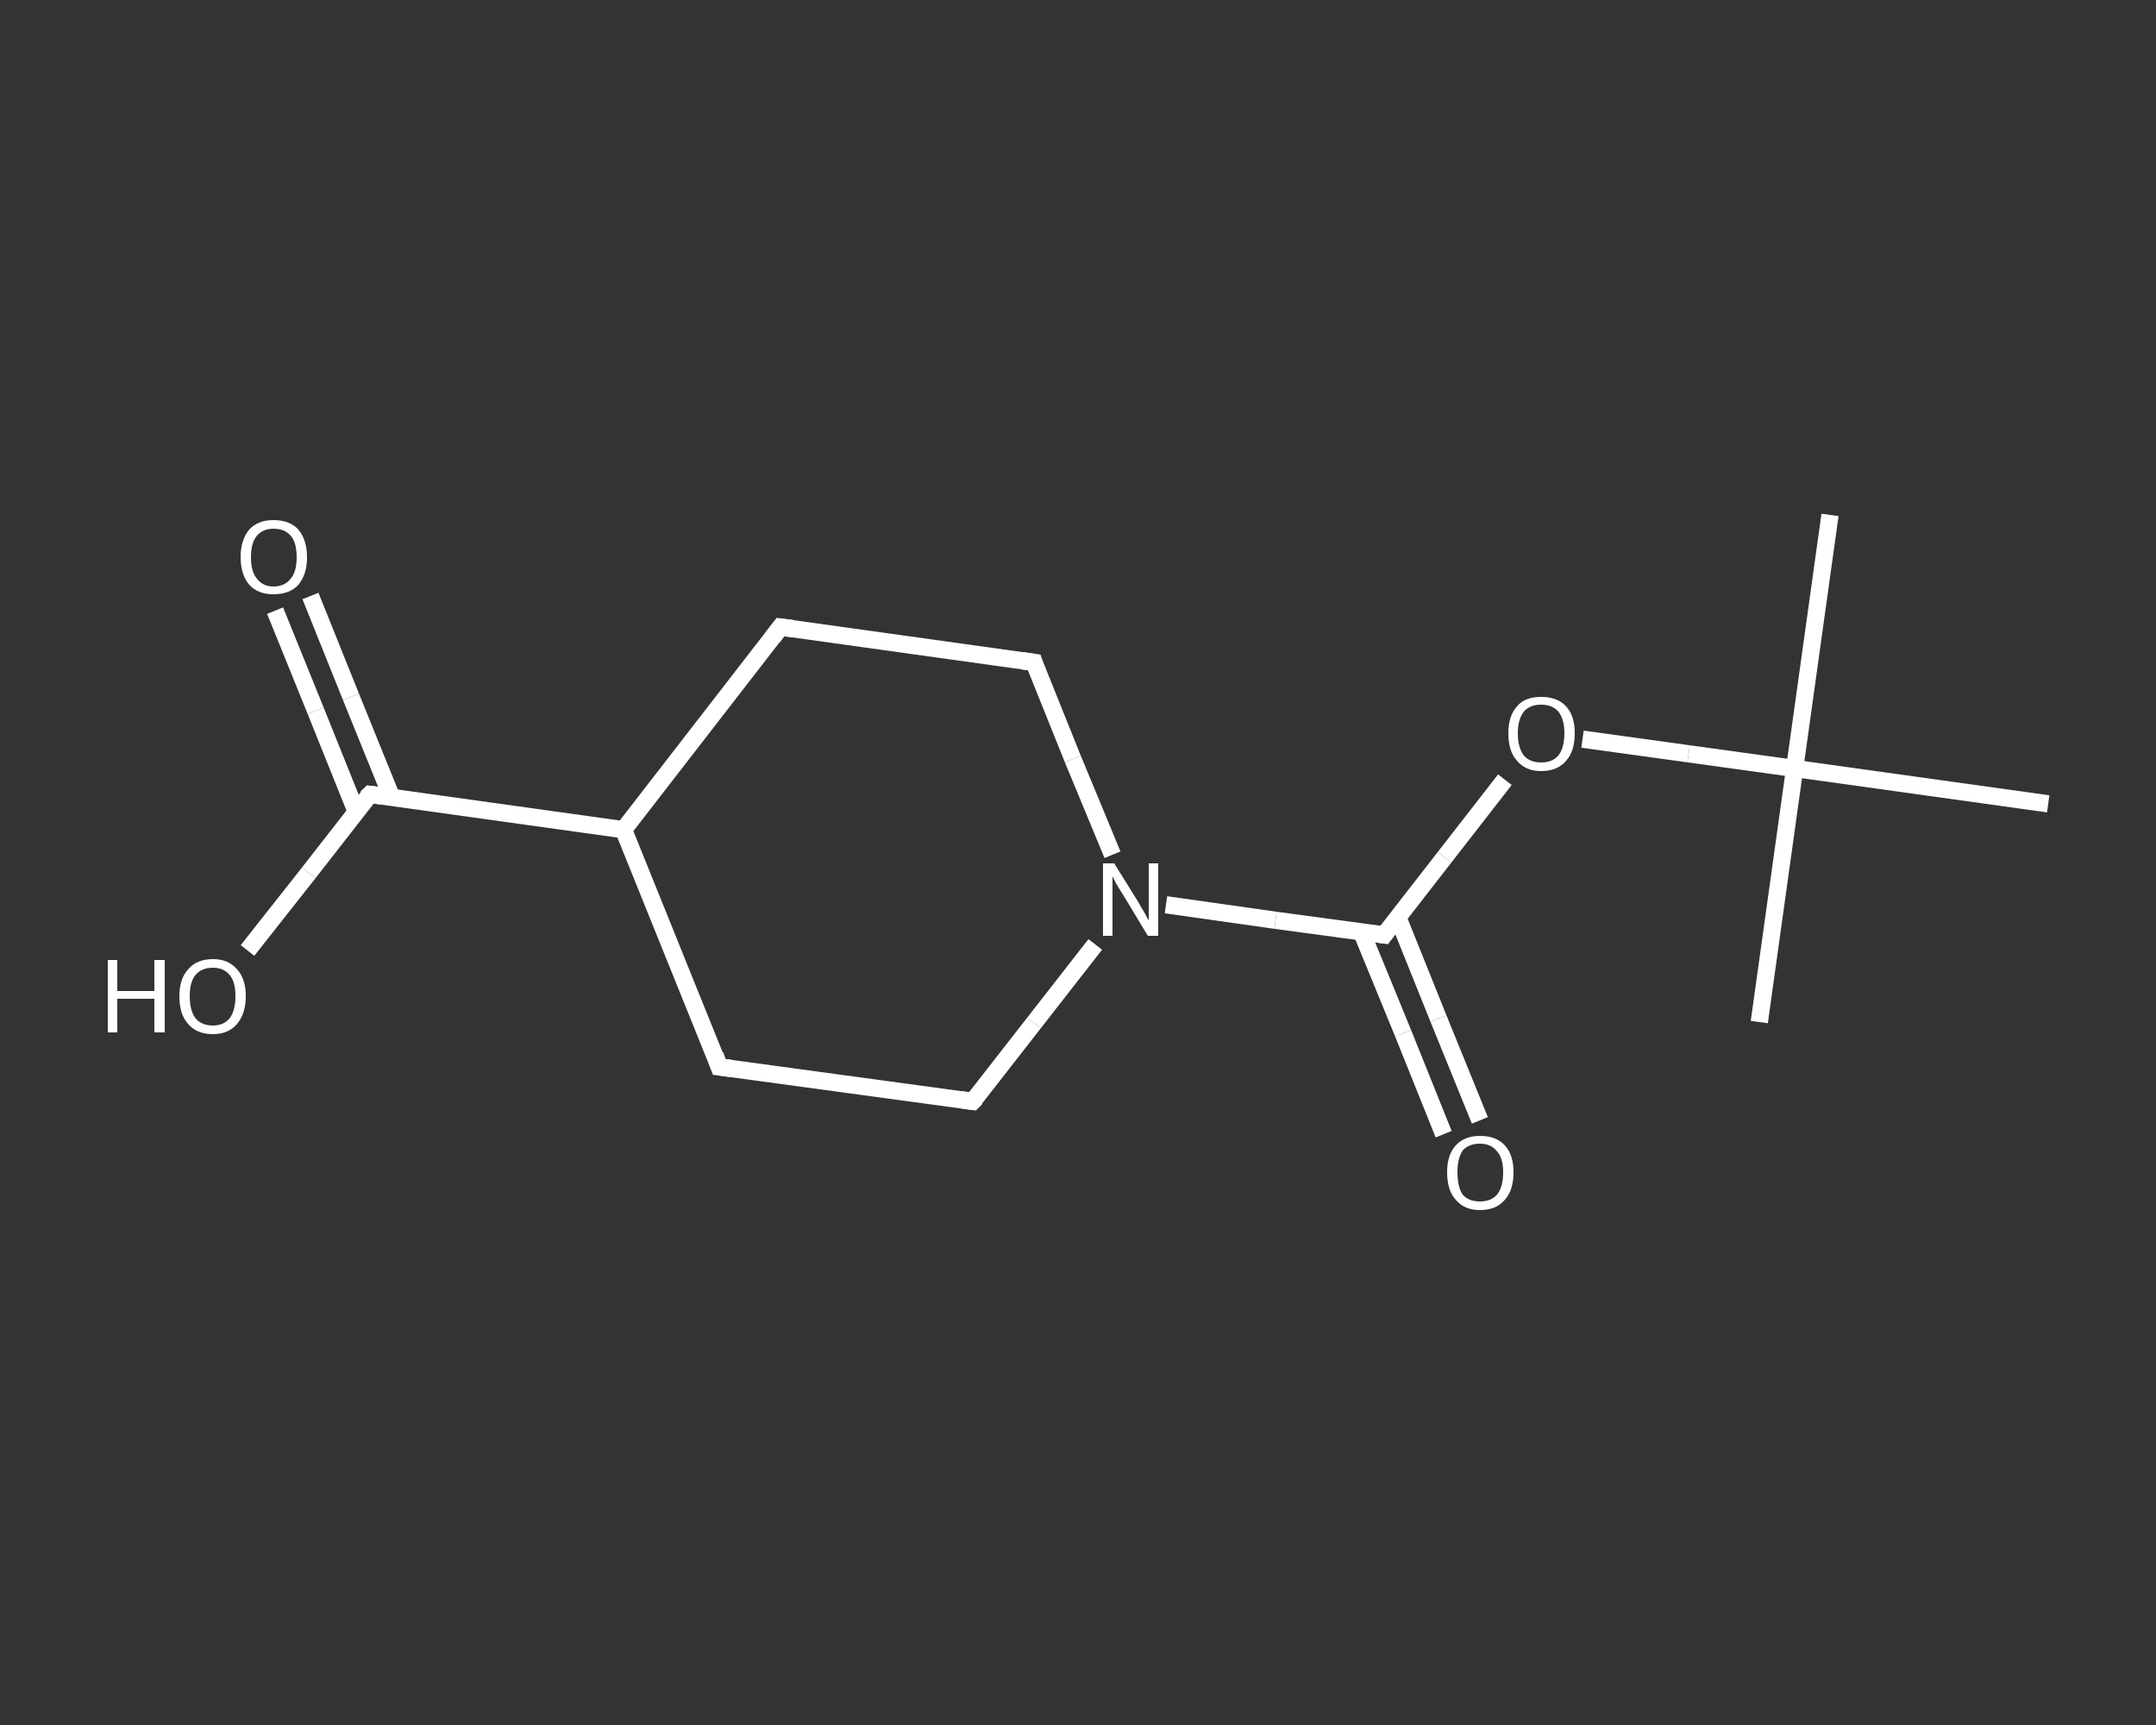 <?xml version='1.0' encoding='iso-8859-1'?>
<svg version='1.1' baseProfile='full'
              xmlns='http://www.w3.org/2000/svg'
                      xmlns:rdkit='http://www.rdkit.org/xml'
                      xmlns:xlink='http://www.w3.org/1999/xlink'
                  xml:space='preserve'
width='250px' height='200px' viewBox='0 0 250 200'>
<rect x="0" y="0" width="250" height="200" fill="#333333" stroke="none"/>
<!-- END OF HEADER -->
<rect style='opacity:1.0;fill:transparent;stroke:none' width='250.0' height='200.0' x='0.0' y='0.0'> </rect>
<path class='bond-0 atom-0 atom-1' d='M 212.2,59.7 L 208.1,89.1' style='fill:none;fill-rule:evenodd;stroke:#FFFFFF;stroke-width:2.0px;stroke-linecap:butt;stroke-linejoin:miter;stroke-opacity:1' />
<path class='bond-1 atom-1 atom-2' d='M 208.1,89.1 L 204.0,118.5' style='fill:none;fill-rule:evenodd;stroke:#FFFFFF;stroke-width:2.0px;stroke-linecap:butt;stroke-linejoin:miter;stroke-opacity:1' />
<path class='bond-2 atom-1 atom-3' d='M 208.1,89.1 L 237.5,93.2' style='fill:none;fill-rule:evenodd;stroke:#FFFFFF;stroke-width:2.0px;stroke-linecap:butt;stroke-linejoin:miter;stroke-opacity:1' />
<path class='bond-3 atom-1 atom-4' d='M 208.1,89.1 L 195.8,87.4' style='fill:none;fill-rule:evenodd;stroke:#FFFFFF;stroke-width:2.0px;stroke-linecap:butt;stroke-linejoin:miter;stroke-opacity:1' />
<path class='bond-3 atom-1 atom-4' d='M 195.8,87.4 L 183.5,85.7' style='fill:none;fill-rule:evenodd;stroke:#FFFFFF;stroke-width:2.0px;stroke-linecap:butt;stroke-linejoin:miter;stroke-opacity:1' />
<path class='bond-4 atom-4 atom-5' d='M 174.5,90.4 L 167.5,99.4' style='fill:none;fill-rule:evenodd;stroke:#FFFFFF;stroke-width:2.0px;stroke-linecap:butt;stroke-linejoin:miter;stroke-opacity:1' />
<path class='bond-4 atom-4 atom-5' d='M 167.5,99.4 L 160.5,108.4' style='fill:none;fill-rule:evenodd;stroke:#FFFFFF;stroke-width:2.0px;stroke-linecap:butt;stroke-linejoin:miter;stroke-opacity:1' />
<path class='bond-5 atom-5 atom-6' d='M 157.9,108.1 L 162.7,119.8' style='fill:none;fill-rule:evenodd;stroke:#FFFFFF;stroke-width:2.0px;stroke-linecap:butt;stroke-linejoin:miter;stroke-opacity:1' />
<path class='bond-5 atom-5 atom-6' d='M 162.7,119.8 L 167.4,131.5' style='fill:none;fill-rule:evenodd;stroke:#FFFFFF;stroke-width:2.0px;stroke-linecap:butt;stroke-linejoin:miter;stroke-opacity:1' />
<path class='bond-5 atom-5 atom-6' d='M 162.1,106.4 L 166.8,118.1' style='fill:none;fill-rule:evenodd;stroke:#FFFFFF;stroke-width:2.0px;stroke-linecap:butt;stroke-linejoin:miter;stroke-opacity:1' />
<path class='bond-5 atom-5 atom-6' d='M 166.8,118.1 L 171.6,129.9' style='fill:none;fill-rule:evenodd;stroke:#FFFFFF;stroke-width:2.0px;stroke-linecap:butt;stroke-linejoin:miter;stroke-opacity:1' />
<path class='bond-6 atom-5 atom-7' d='M 160.5,108.4 L 147.9,106.7' style='fill:none;fill-rule:evenodd;stroke:#FFFFFF;stroke-width:2.0px;stroke-linecap:butt;stroke-linejoin:miter;stroke-opacity:1' />
<path class='bond-6 atom-5 atom-7' d='M 147.9,106.7 L 135.2,104.9' style='fill:none;fill-rule:evenodd;stroke:#FFFFFF;stroke-width:2.0px;stroke-linecap:butt;stroke-linejoin:miter;stroke-opacity:1' />
<path class='bond-7 atom-7 atom-8' d='M 127.0,109.5 L 119.9,118.6' style='fill:none;fill-rule:evenodd;stroke:#FFFFFF;stroke-width:2.0px;stroke-linecap:butt;stroke-linejoin:miter;stroke-opacity:1' />
<path class='bond-7 atom-7 atom-8' d='M 119.9,118.6 L 112.8,127.7' style='fill:none;fill-rule:evenodd;stroke:#FFFFFF;stroke-width:2.0px;stroke-linecap:butt;stroke-linejoin:miter;stroke-opacity:1' />
<path class='bond-8 atom-8 atom-9' d='M 112.8,127.7 L 83.4,123.7' style='fill:none;fill-rule:evenodd;stroke:#FFFFFF;stroke-width:2.0px;stroke-linecap:butt;stroke-linejoin:miter;stroke-opacity:1' />
<path class='bond-9 atom-9 atom-10' d='M 83.4,123.7 L 72.3,96.2' style='fill:none;fill-rule:evenodd;stroke:#FFFFFF;stroke-width:2.0px;stroke-linecap:butt;stroke-linejoin:miter;stroke-opacity:1' />
<path class='bond-10 atom-10 atom-11' d='M 72.3,96.2 L 42.9,92.1' style='fill:none;fill-rule:evenodd;stroke:#FFFFFF;stroke-width:2.0px;stroke-linecap:butt;stroke-linejoin:miter;stroke-opacity:1' />
<path class='bond-11 atom-11 atom-12' d='M 45.4,92.4 L 40.7,80.8' style='fill:none;fill-rule:evenodd;stroke:#FFFFFF;stroke-width:2.0px;stroke-linecap:butt;stroke-linejoin:miter;stroke-opacity:1' />
<path class='bond-11 atom-11 atom-12' d='M 40.7,80.8 L 36.0,69.1' style='fill:none;fill-rule:evenodd;stroke:#FFFFFF;stroke-width:2.0px;stroke-linecap:butt;stroke-linejoin:miter;stroke-opacity:1' />
<path class='bond-11 atom-11 atom-12' d='M 41.3,94.1 L 36.6,82.4' style='fill:none;fill-rule:evenodd;stroke:#FFFFFF;stroke-width:2.0px;stroke-linecap:butt;stroke-linejoin:miter;stroke-opacity:1' />
<path class='bond-11 atom-11 atom-12' d='M 36.6,82.4 L 31.9,70.8' style='fill:none;fill-rule:evenodd;stroke:#FFFFFF;stroke-width:2.0px;stroke-linecap:butt;stroke-linejoin:miter;stroke-opacity:1' />
<path class='bond-12 atom-11 atom-13' d='M 42.9,92.1 L 35.8,101.2' style='fill:none;fill-rule:evenodd;stroke:#FFFFFF;stroke-width:2.0px;stroke-linecap:butt;stroke-linejoin:miter;stroke-opacity:1' />
<path class='bond-12 atom-11 atom-13' d='M 35.8,101.2 L 28.7,110.2' style='fill:none;fill-rule:evenodd;stroke:#FFFFFF;stroke-width:2.0px;stroke-linecap:butt;stroke-linejoin:miter;stroke-opacity:1' />
<path class='bond-13 atom-10 atom-14' d='M 72.3,96.2 L 90.5,72.7' style='fill:none;fill-rule:evenodd;stroke:#FFFFFF;stroke-width:2.0px;stroke-linecap:butt;stroke-linejoin:miter;stroke-opacity:1' />
<path class='bond-14 atom-14 atom-15' d='M 90.5,72.7 L 119.9,76.8' style='fill:none;fill-rule:evenodd;stroke:#FFFFFF;stroke-width:2.0px;stroke-linecap:butt;stroke-linejoin:miter;stroke-opacity:1' />
<path class='bond-15 atom-15 atom-7' d='M 119.9,76.8 L 124.4,88.0' style='fill:none;fill-rule:evenodd;stroke:#FFFFFF;stroke-width:2.0px;stroke-linecap:butt;stroke-linejoin:miter;stroke-opacity:1' />
<path class='bond-15 atom-15 atom-7' d='M 124.4,88.0 L 129.0,99.1' style='fill:none;fill-rule:evenodd;stroke:#FFFFFF;stroke-width:2.0px;stroke-linecap:butt;stroke-linejoin:miter;stroke-opacity:1' />
<path d='M 160.8,108.0 L 160.5,108.4 L 159.8,108.3' style='fill:none;stroke:#FFFFFF;stroke-width:2.0px;stroke-linecap:butt;stroke-linejoin:miter;stroke-opacity:1;' />
<path d='M 113.2,127.3 L 112.8,127.7 L 111.4,127.5' style='fill:none;stroke:#FFFFFF;stroke-width:2.0px;stroke-linecap:butt;stroke-linejoin:miter;stroke-opacity:1;' />
<path d='M 84.9,123.9 L 83.4,123.7 L 82.9,122.3' style='fill:none;stroke:#FFFFFF;stroke-width:2.0px;stroke-linecap:butt;stroke-linejoin:miter;stroke-opacity:1;' />
<path d='M 44.4,92.3 L 42.9,92.1 L 42.5,92.5' style='fill:none;stroke:#FFFFFF;stroke-width:2.0px;stroke-linecap:butt;stroke-linejoin:miter;stroke-opacity:1;' />
<path d='M 89.6,73.9 L 90.5,72.7 L 92.0,72.9' style='fill:none;stroke:#FFFFFF;stroke-width:2.0px;stroke-linecap:butt;stroke-linejoin:miter;stroke-opacity:1;' />
<path d='M 118.5,76.6 L 119.9,76.8 L 120.1,77.4' style='fill:none;stroke:#FFFFFF;stroke-width:2.0px;stroke-linecap:butt;stroke-linejoin:miter;stroke-opacity:1;' />
<path class='atom-4' d='M 174.9 85.0
Q 174.9 83.0, 175.9 81.9
Q 176.8 80.8, 178.7 80.8
Q 180.6 80.8, 181.6 81.9
Q 182.6 83.0, 182.6 85.0
Q 182.6 87.1, 181.6 88.2
Q 180.6 89.4, 178.7 89.4
Q 176.9 89.4, 175.9 88.2
Q 174.9 87.1, 174.9 85.0
M 178.7 88.4
Q 180.0 88.4, 180.7 87.6
Q 181.4 86.7, 181.4 85.0
Q 181.4 83.4, 180.7 82.5
Q 180.0 81.7, 178.7 81.7
Q 177.4 81.7, 176.7 82.5
Q 176.0 83.4, 176.0 85.0
Q 176.0 86.7, 176.7 87.6
Q 177.4 88.4, 178.7 88.4
' fill='#FFFFFF'/>
<path class='atom-6' d='M 167.8 135.9
Q 167.8 133.9, 168.8 132.8
Q 169.8 131.7, 171.6 131.7
Q 173.5 131.7, 174.5 132.8
Q 175.5 133.9, 175.5 135.9
Q 175.5 138.0, 174.5 139.1
Q 173.5 140.3, 171.6 140.3
Q 169.8 140.3, 168.8 139.1
Q 167.8 138.0, 167.8 135.9
M 171.6 139.3
Q 172.9 139.3, 173.6 138.5
Q 174.3 137.6, 174.3 135.9
Q 174.3 134.3, 173.6 133.5
Q 172.9 132.6, 171.6 132.6
Q 170.3 132.6, 169.6 133.4
Q 169.0 134.3, 169.0 135.9
Q 169.0 137.6, 169.6 138.5
Q 170.3 139.3, 171.6 139.3
' fill='#FFFFFF'/>
<path class='atom-7' d='M 129.2 100.1
L 132.0 104.6
Q 132.2 105.0, 132.7 105.8
Q 133.1 106.6, 133.2 106.7
L 133.2 100.1
L 134.3 100.1
L 134.3 108.5
L 133.1 108.5
L 130.2 103.7
Q 129.8 103.1, 129.4 102.4
Q 129.1 101.8, 129.0 101.6
L 129.0 108.5
L 127.9 108.5
L 127.9 100.1
L 129.2 100.1
' fill='#FFFFFF'/>
<path class='atom-12' d='M 27.9 64.6
Q 27.9 62.6, 28.9 61.4
Q 29.9 60.3, 31.7 60.3
Q 33.6 60.3, 34.6 61.4
Q 35.6 62.6, 35.6 64.6
Q 35.6 66.6, 34.6 67.8
Q 33.6 68.9, 31.7 68.9
Q 29.9 68.9, 28.9 67.8
Q 27.9 66.6, 27.9 64.6
M 31.7 68.0
Q 33.0 68.0, 33.7 67.1
Q 34.4 66.3, 34.4 64.6
Q 34.4 62.9, 33.7 62.1
Q 33.0 61.3, 31.7 61.3
Q 30.5 61.3, 29.8 62.1
Q 29.1 62.9, 29.1 64.6
Q 29.1 66.3, 29.8 67.1
Q 30.5 68.0, 31.7 68.0
' fill='#FFFFFF'/>
<path class='atom-13' d='M 12.5 111.3
L 13.6 111.3
L 13.6 114.9
L 17.9 114.9
L 17.9 111.3
L 19.1 111.3
L 19.1 119.7
L 17.9 119.7
L 17.9 115.8
L 13.6 115.8
L 13.6 119.7
L 12.5 119.7
L 12.5 111.3
' fill='#FFFFFF'/>
<path class='atom-13' d='M 20.8 115.5
Q 20.8 113.5, 21.8 112.4
Q 22.8 111.2, 24.7 111.2
Q 26.5 111.2, 27.5 112.4
Q 28.5 113.5, 28.5 115.5
Q 28.5 117.5, 27.5 118.7
Q 26.5 119.9, 24.7 119.9
Q 22.8 119.9, 21.8 118.7
Q 20.8 117.6, 20.8 115.5
M 24.7 118.9
Q 25.9 118.9, 26.6 118.1
Q 27.3 117.2, 27.3 115.5
Q 27.3 113.8, 26.6 113.0
Q 25.9 112.2, 24.7 112.2
Q 23.4 112.2, 22.7 113.0
Q 22.0 113.8, 22.0 115.5
Q 22.0 117.2, 22.7 118.1
Q 23.4 118.9, 24.7 118.9
' fill='#FFFFFF'/>
</svg>
